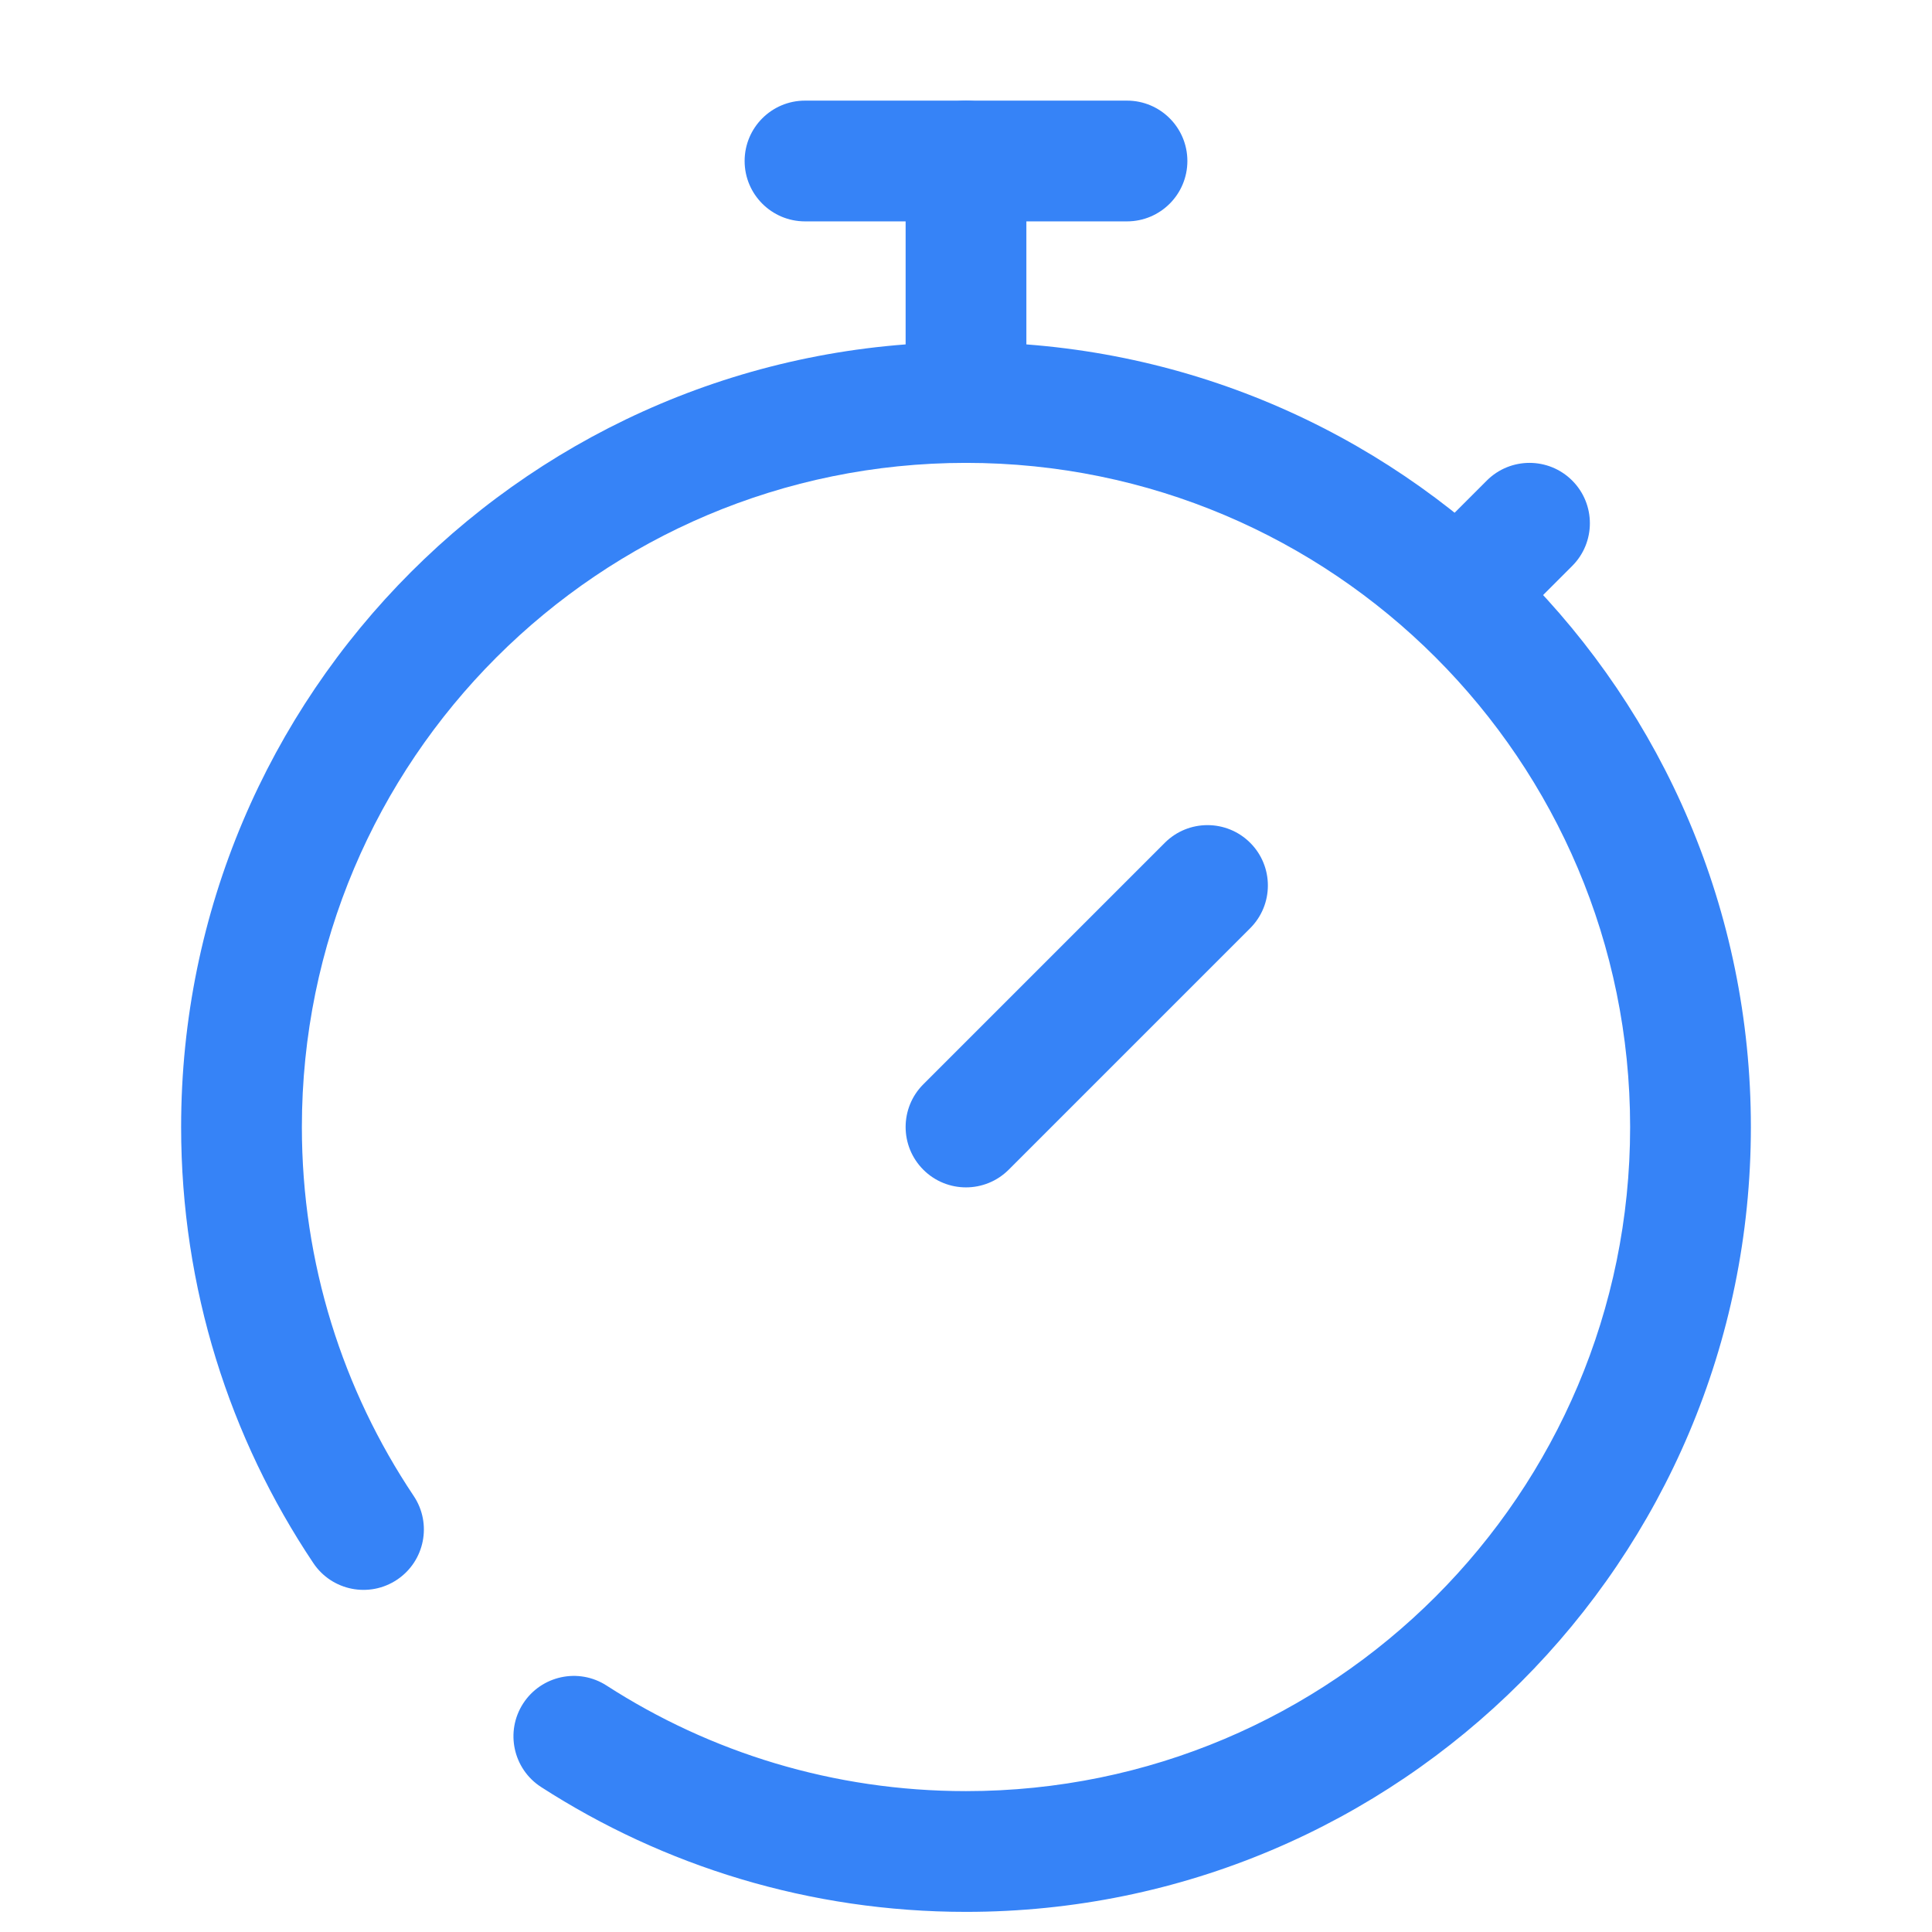 <svg width="60" height="60" viewBox="0 0 60 60" fill="none" xmlns="http://www.w3.org/2000/svg"><path fill-rule="evenodd" clip-rule="evenodd" d="M30 14.375C18.609 14.375 9.375 23.609 9.375 35C9.375 39.242 10.654 43.181 12.847 46.457C13.423 47.318 13.192 48.482 12.332 49.058C11.471 49.634 10.307 49.404 9.731 48.543C7.137 44.669 5.625 40.008 5.625 35C5.625 21.538 16.538 10.625 30 10.625C43.462 10.625 54.375 21.538 54.375 35C54.375 48.462 43.462 59.375 30 59.375C25.141 59.375 20.609 57.951 16.805 55.498C15.935 54.937 15.684 53.776 16.245 52.906C16.807 52.036 17.967 51.785 18.837 52.346C22.054 54.421 25.884 55.625 30 55.625C41.391 55.625 50.625 46.391 50.625 35C50.625 23.609 41.391 14.375 30 14.375Z" fill="#3683F7"/><path fill-rule="evenodd" clip-rule="evenodd" d="M23.125 5C23.125 3.964 23.965 3.125 25 3.125H35C36.035 3.125 36.875 3.964 36.875 5C36.875 6.036 36.035 6.875 35 6.875H25C23.965 6.875 23.125 6.036 23.125 5Z" fill="#3683F7"/><path fill-rule="evenodd" clip-rule="evenodd" d="M30 3.125C31.035 3.125 31.875 3.964 31.875 5V12.5C31.875 13.536 31.035 14.375 30 14.375C28.965 14.375 28.125 13.536 28.125 12.5V5C28.125 3.964 28.965 3.125 30 3.125Z" fill="#3683F7"/><path fill-rule="evenodd" clip-rule="evenodd" d="M38.826 26.174C39.558 26.906 39.558 28.093 38.826 28.826L31.326 36.326C30.593 37.058 29.406 37.058 28.674 36.326C27.942 35.593 27.942 34.406 28.674 33.674L36.174 26.174C36.906 25.442 38.093 25.442 38.826 26.174Z" fill="#3683F7"/><path fill-rule="evenodd" clip-rule="evenodd" d="M48.826 14.924C49.558 15.656 49.558 16.844 48.826 17.576L47.576 18.826C46.843 19.558 45.657 19.558 44.924 18.826C44.192 18.094 44.192 16.907 44.924 16.174L46.174 14.924C46.907 14.192 48.094 14.192 48.826 14.924Z" fill="#3683F7"/></svg>
